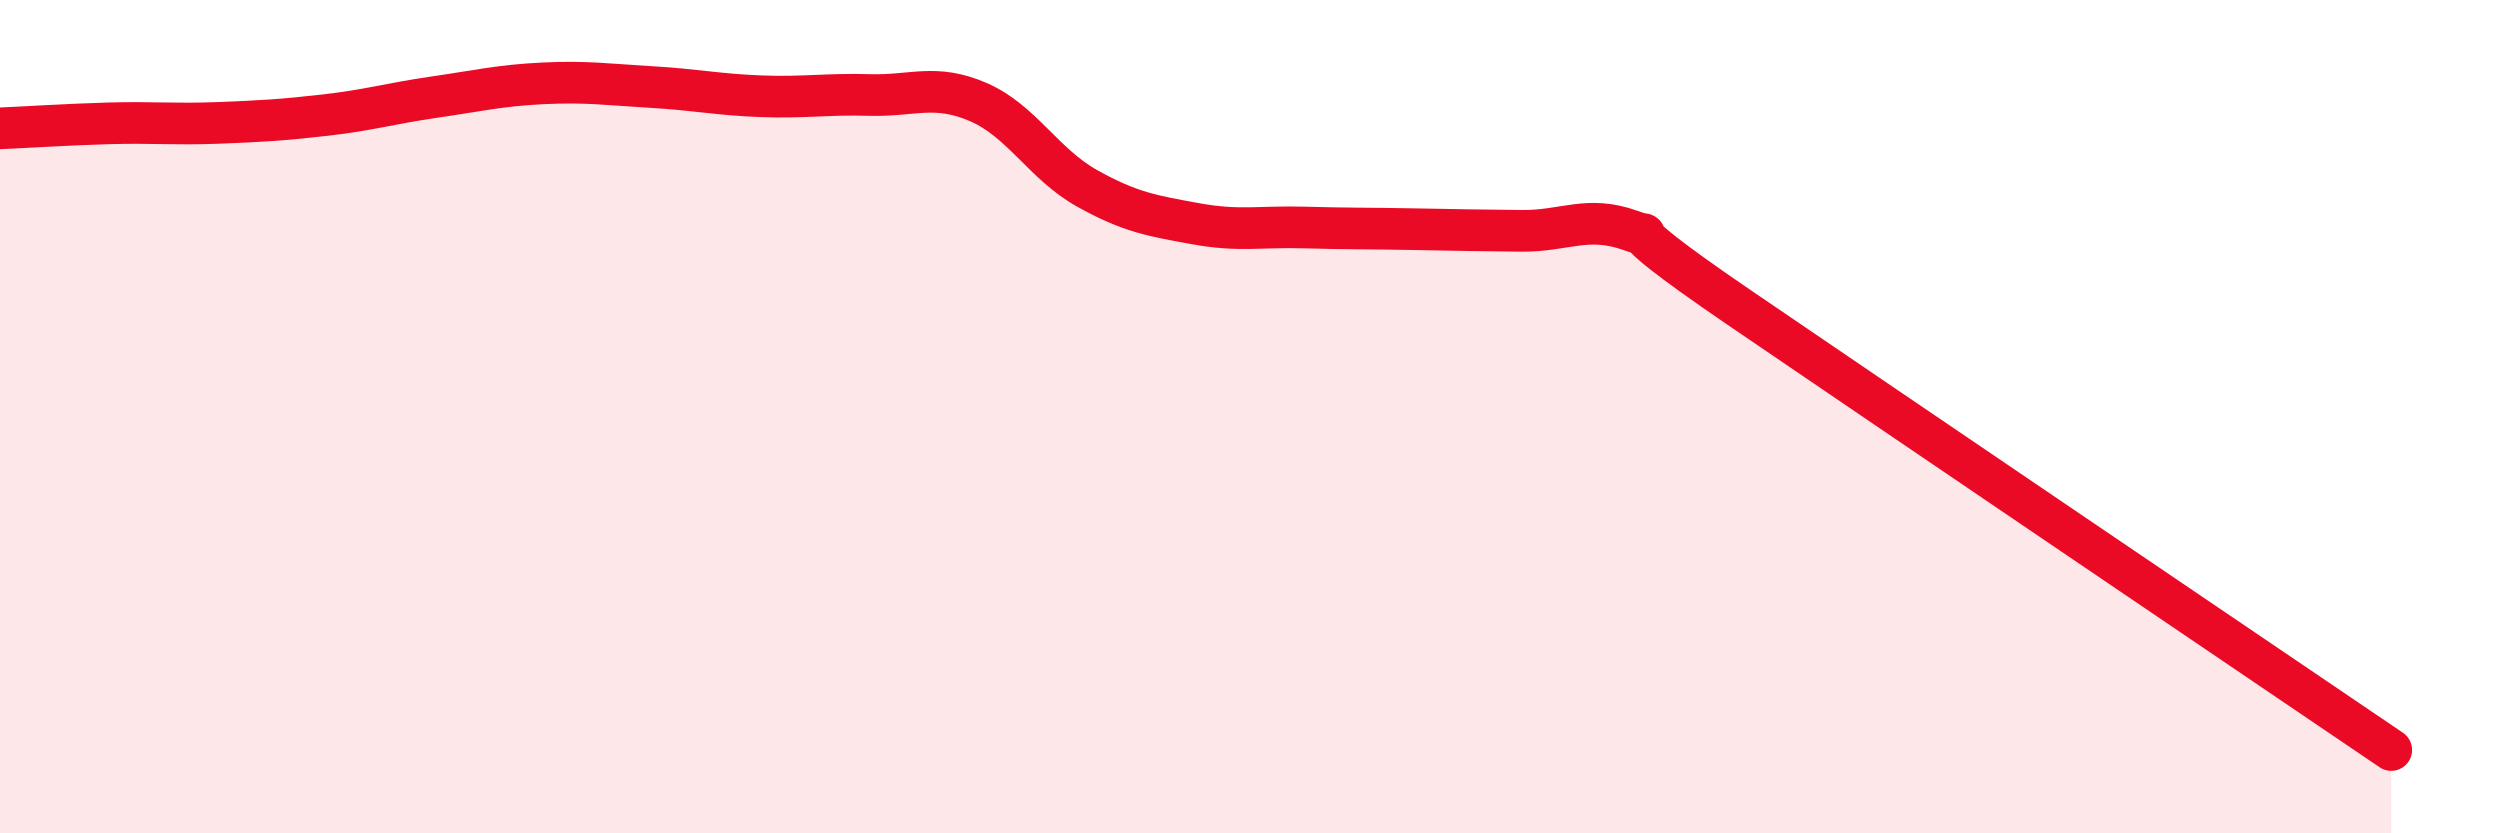 
    <svg width="60" height="20" viewBox="0 0 60 20" xmlns="http://www.w3.org/2000/svg">
      <path
        d="M 0,3.08 C 0.52,3.06 1.57,2.99 2.61,2.96 C 3.65,2.93 4.18,2.99 5.22,2.95 C 6.26,2.91 6.79,2.88 7.83,2.76 C 8.87,2.64 9.39,2.48 10.43,2.33 C 11.47,2.18 12,2.05 13.04,2 C 14.08,1.95 14.61,2.03 15.65,2.09 C 16.69,2.15 17.22,2.27 18.26,2.31 C 19.3,2.35 19.83,2.25 20.87,2.28 C 21.91,2.31 22.44,2 23.48,2.45 C 24.52,2.9 25.05,3.94 26.09,4.52 C 27.13,5.1 27.66,5.18 28.7,5.37 C 29.74,5.56 30.26,5.43 31.3,5.46 C 32.34,5.49 32.87,5.48 33.91,5.5 C 34.95,5.52 35.48,5.53 36.52,5.54 C 37.56,5.55 38.09,5.16 39.13,5.53 C 40.17,5.9 38.09,4.89 41.74,7.38 C 45.39,9.87 54.26,15.88 57.39,18L57.39 20L0 20Z"
        fill="#EB0A25"
        opacity="0.1"
        stroke-linecap="round"
        stroke-linejoin="round"
      />
      <path
        d="M 0,3.08 C 0.52,3.06 1.57,2.99 2.61,2.96 C 3.65,2.93 4.18,2.99 5.22,2.95 C 6.26,2.91 6.79,2.88 7.83,2.76 C 8.87,2.64 9.39,2.48 10.43,2.33 C 11.47,2.18 12,2.05 13.04,2 C 14.08,1.95 14.61,2.03 15.65,2.09 C 16.69,2.15 17.22,2.27 18.26,2.31 C 19.3,2.35 19.83,2.25 20.87,2.28 C 21.91,2.31 22.44,2 23.48,2.45 C 24.52,2.9 25.05,3.94 26.09,4.52 C 27.13,5.1 27.66,5.18 28.7,5.37 C 29.74,5.56 30.26,5.43 31.3,5.46 C 32.34,5.49 32.87,5.48 33.91,5.5 C 34.95,5.52 35.48,5.53 36.52,5.54 C 37.56,5.55 38.09,5.16 39.13,5.53 C 40.17,5.9 38.09,4.89 41.74,7.38 C 45.39,9.87 54.26,15.88 57.39,18"
        stroke="#EB0A25"
        stroke-width="1"
        fill="none"
        stroke-linecap="round"
        stroke-linejoin="round"
      />
    </svg>
  